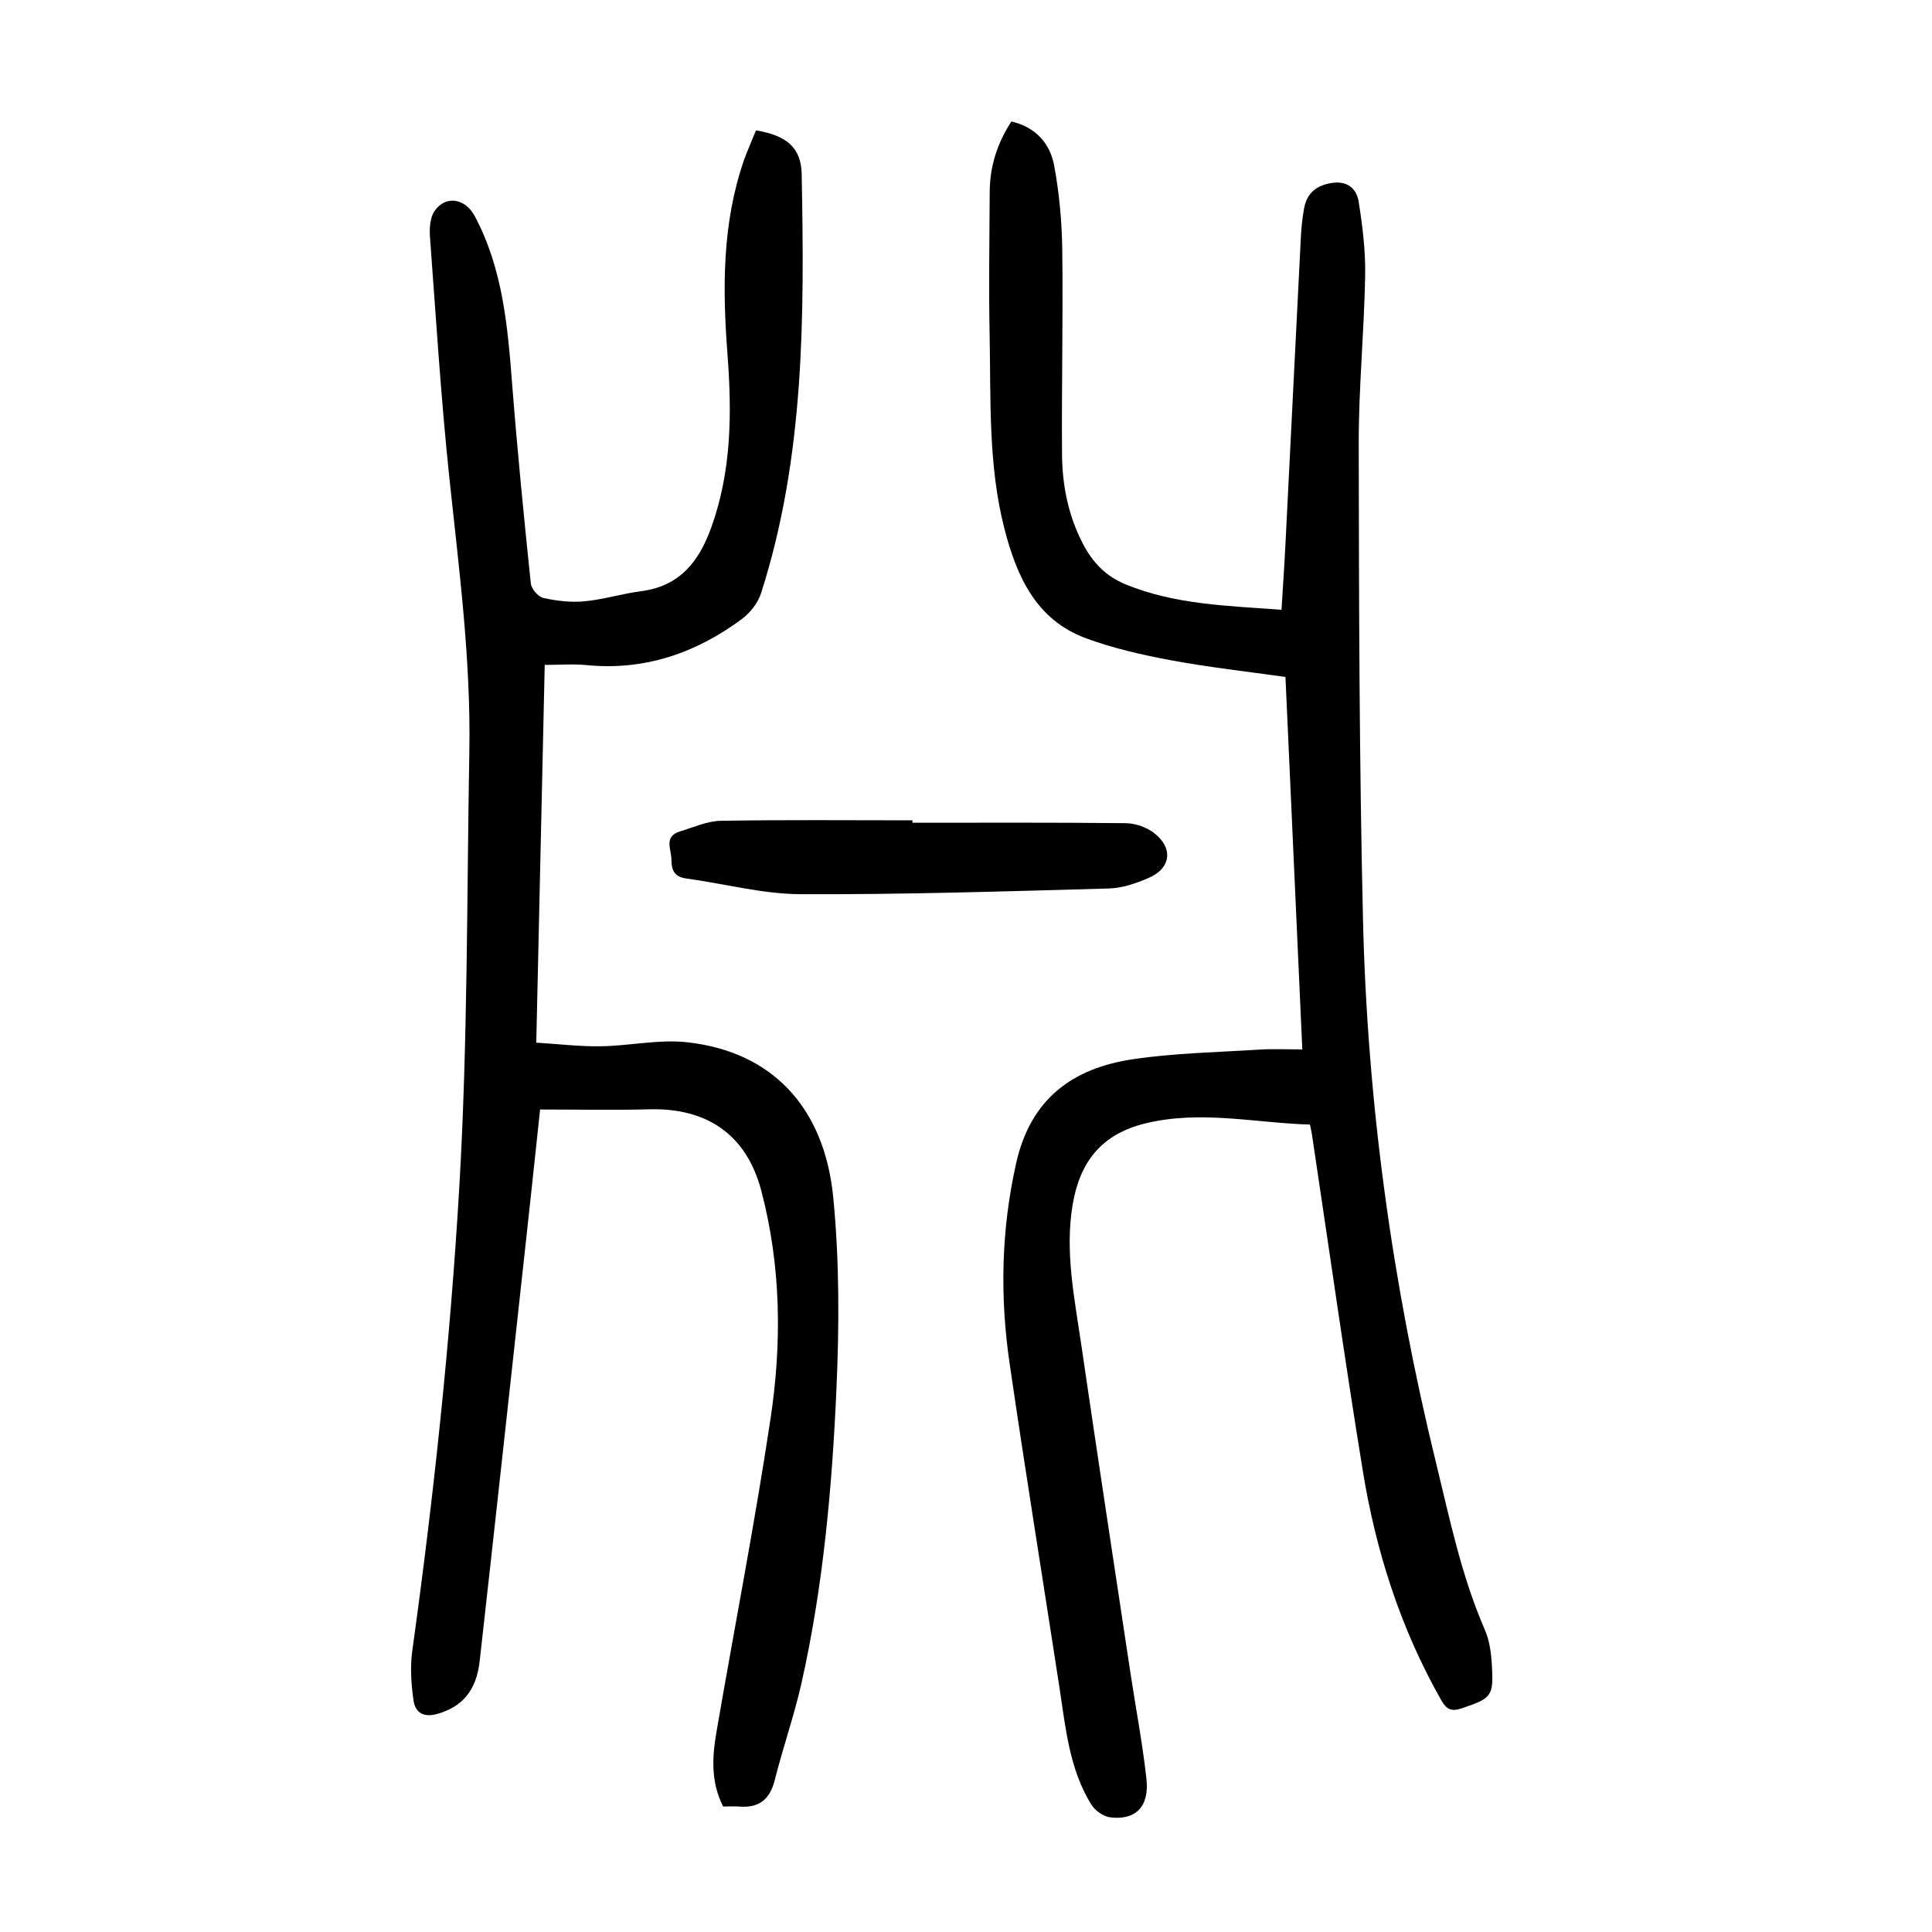 <?xml version="1.0" encoding="utf-8"?>
<svg version="1.1" id="zdic.net" xmlns="http://www.w3.org/2000/svg" xmlns:xlink="http://www.w3.org/1999/xlink" x="0px" y="0px"
	 viewBox="0 0 400 400" style="enable-background:new 0 0 400 400;" xml:space="preserve">
<g>
	<path d="M271.22,232.83c-11.39-0.33-22.64-3.05-34.14-0.23c-9.14,2.24-13.55,8.08-15.01,16.88c-1.61,9.68,0.37,19.14,1.75,28.62
		c3.33,22.82,6.81,45.62,10.25,68.42c1.1,7.27,2.49,14.5,3.29,21.8c0.63,5.71-2.23,8.6-7.52,7.94c-1.41-0.18-3.14-1.41-3.91-2.66
		c-4.58-7.43-5.31-15.97-6.6-24.34c-3.43-22.3-7.03-44.57-10.29-66.89c-2.04-13.91-1.77-27.73,1.36-41.61
		c3-13.29,11.68-19.59,24.1-21.45c8.71-1.3,17.6-1.45,26.41-2.01c2.71-0.17,5.43-0.03,8.72-0.03c-1.17-25.78-2.32-51.14-3.49-77.11
		c-7.94-1.13-15.86-2-23.66-3.45c-5.96-1.11-11.96-2.47-17.63-4.56c-10.38-3.81-14.39-12.93-16.9-22.7
		c-3.39-13.18-2.79-26.75-3.06-40.2c-0.2-9.85-0.03-19.71,0.02-29.57c0.03-5.23,1.55-10.01,4.48-14.53
		c5.05,1.17,8.02,4.56,8.87,9.16c1.06,5.72,1.59,11.6,1.67,17.42c0.18,14.08-0.15,28.18-0.05,42.26c0.04,6.53,1.31,12.87,4.41,18.75
		c1.99,3.77,4.73,6.6,8.76,8.25c10.25,4.21,21.1,4.42,32.27,5.26c0.29-4.72,0.6-9.16,0.82-13.6c1.07-21.18,2.11-42.36,3.19-63.54
		c0.1-1.99,0.31-3.99,0.66-5.94c0.58-3.22,2.61-4.85,5.88-5.31c3.18-0.45,5.02,1.31,5.42,3.85c0.81,5.09,1.45,10.3,1.35,15.44
		c-0.21,11.57-1.35,23.14-1.33,34.7c0.05,32.81,0.11,65.62,0.88,98.41c0.89,38,6.05,75.5,15.09,112.46
		c2.87,11.74,5.28,23.57,10.15,34.73c0.97,2.22,1.3,4.82,1.45,7.27c0.38,6.49-0.08,6.88-6.17,8.95c-2.17,0.74-3.19,0.33-4.35-1.72
		c-8.41-14.83-13.51-30.81-16.22-47.51c-3.78-23.24-7.06-46.56-10.56-69.85C271.49,234.12,271.38,233.65,271.22,232.83z"/>
	<path d="M156.52,26.99c6.41,1.08,9.36,3.59,9.46,9.1c0.55,29.21,0.66,58.42-8.4,86.69c-0.65,2.04-2.27,4.12-4.02,5.41
		c-9.53,7.04-20.13,10.7-32.17,9.51c-2.69-0.27-5.44-0.04-8.61-0.04c-0.58,25.8-1.15,51.56-1.75,78.21
		c4.6,0.28,8.99,0.82,13.37,0.75c5.97-0.09,12.02-1.48,17.87-0.83c17.38,1.92,28.4,13.23,30.25,32.16
		c1.28,13.1,1.24,26.41,0.66,39.58c-0.91,20.43-2.73,40.83-7.22,60.85c-1.52,6.79-3.86,13.4-5.55,20.15
		c-1.01,4.03-3.26,5.83-7.35,5.5c-1.1-0.09-2.22-0.01-3.34-0.01c-2.58-5.05-2.28-10.27-1.38-15.46
		c3.72-21.61,7.93-43.15,11.19-64.83c2.37-15.74,2.19-31.62-1.91-47.19c-3.03-11.51-11.11-17.18-23.14-16.87
		c-7.46,0.2-14.92,0.04-22.66,0.04c-0.98,9.17-1.85,17.45-2.76,25.72c-3.23,29.5-6.44,59-9.75,88.5c-0.69,6.19-3.69,9.44-8.7,10.9
		c-2.88,0.84-4.62-0.23-4.99-2.74c-0.49-3.39-0.73-6.95-0.26-10.32c4.41-31.76,7.82-63.58,9.71-95.62
		c1.78-30.18,1.57-60.35,2.1-90.53c0.34-19.06-2.14-37.79-4.13-56.63c-1.75-16.61-2.78-33.29-4.02-49.95
		c-0.13-1.77,0.01-3.97,0.94-5.34c2.27-3.33,6.35-2.66,8.32,1.02c5.87,10.99,6.84,23.02,7.78,35.12
		c1.07,13.68,2.42,27.33,3.84,40.97c0.12,1.12,1.53,2.75,2.6,2.99c2.75,0.61,5.69,0.96,8.48,0.7c3.95-0.37,7.81-1.59,11.76-2.1
		c7.97-1.03,11.96-6.1,14.51-13.17c4.22-11.69,4.29-23.69,3.37-35.83c-1.04-13.63-1.13-27.19,3.44-40.33
		C154.78,31.07,155.65,29.15,156.52,26.99z"/>
	<path d="M188.91,170.34c14.71,0,29.43-0.07,44.14,0.09c1.97,0.02,4.26,0.81,5.83,1.99c4.09,3.11,3.59,7.35-1.07,9.35
		c-2.58,1.11-5.44,2.1-8.2,2.18c-21.31,0.59-42.62,1.28-63.93,1.18c-7.87-0.04-15.73-2.18-23.61-3.25
		c-2.41-0.33-3.07-1.72-3.06-3.85c0.02-2.15-1.68-4.86,1.79-5.9c2.79-0.84,5.61-2.14,8.43-2.19c13.22-0.23,26.45-0.1,39.68-0.1
		C188.91,170.01,188.91,170.18,188.91,170.34z"/>
</g>
</svg>
